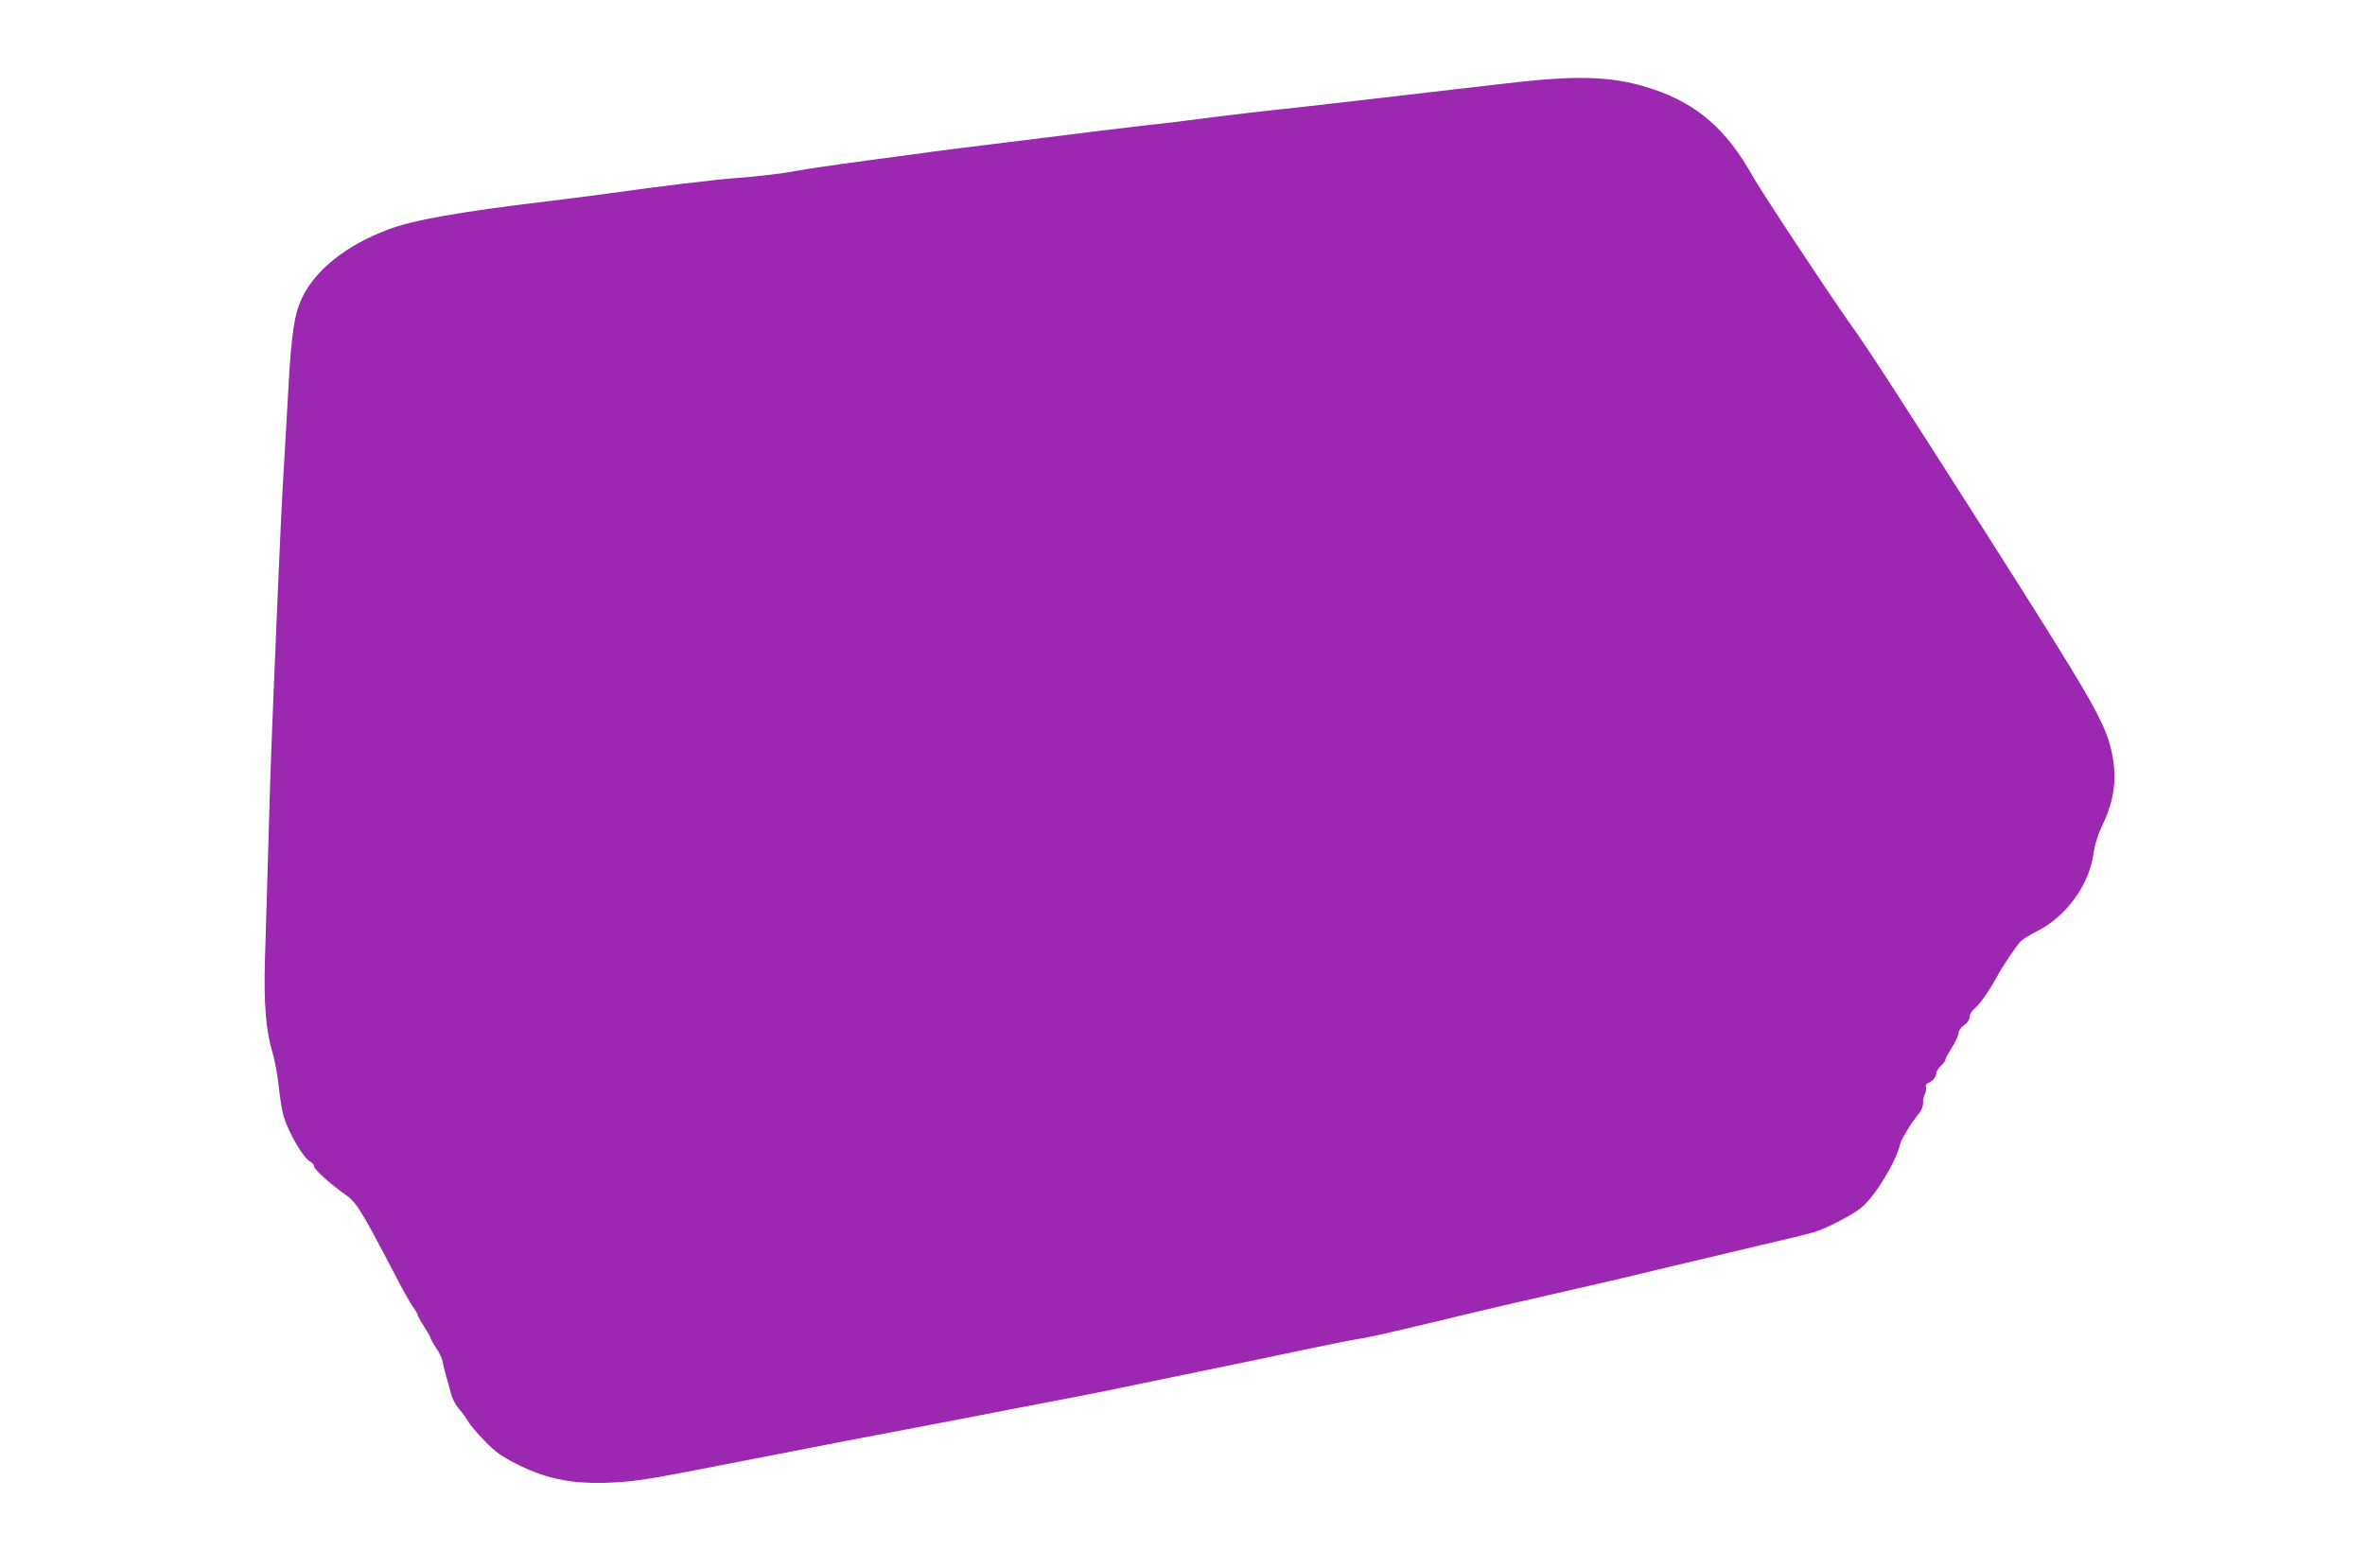 <?xml version="1.0" standalone="no"?>
<!DOCTYPE svg PUBLIC "-//W3C//DTD SVG 20010904//EN"
 "http://www.w3.org/TR/2001/REC-SVG-20010904/DTD/svg10.dtd">
<svg version="1.0" xmlns="http://www.w3.org/2000/svg"
 width="1280pt" height="849pt" viewBox="0 0 1280 849"
 preserveAspectRatio="xMidYMid meet">
<g transform="translate(0,849) scale(0.1,-0.1)"
fill="#9c27b0" stroke="none">
<path d="M8210 8045 c-194 -22 -351 -40 -865 -100 -121 -14 -263 -30 -315 -36
-52 -5 -171 -19 -265 -29 -165 -20 -233 -28 -400 -50 -44 -5 -120 -14 -170
-19 -49 -6 -162 -19 -250 -30 -88 -11 -308 -39 -490 -61 -181 -22 -361 -45
-400 -50 -38 -6 -205 -28 -370 -50 -165 -22 -334 -47 -375 -55 -84 -16 -214
-31 -340 -40 -97 -7 -403 -44 -660 -80 -96 -13 -254 -34 -350 -45 -481 -58
-722 -101 -861 -153 -225 -85 -392 -218 -464 -369 -42 -88 -58 -194 -74 -488
-6 -107 -16 -271 -21 -365 -14 -227 -26 -487 -44 -920 -29 -691 -31 -736 -46
-1270 -5 -187 -13 -430 -16 -540 -7 -233 5 -385 40 -500 13 -44 29 -129 35
-190 6 -60 18 -131 26 -158 28 -92 107 -227 145 -247 11 -6 20 -17 20 -25 0
-16 92 -99 170 -153 59 -41 85 -83 267 -432 41 -80 86 -159 99 -177 13 -17 24
-36 24 -41 0 -6 16 -34 35 -63 19 -30 35 -57 35 -62 0 -5 14 -30 31 -56 18
-25 33 -58 35 -74 2 -15 10 -48 18 -75 8 -26 20 -69 27 -97 7 -28 27 -65 45
-85 17 -19 38 -48 47 -65 9 -16 49 -64 89 -105 60 -62 92 -84 178 -128 164
-82 309 -109 519 -98 143 8 190 16 801 136 250 49 577 112 725 140 149 28 430
82 625 120 195 38 380 73 410 79 30 5 154 31 275 56 121 25 317 66 435 90 118
24 321 66 450 94 129 27 267 55 305 61 71 11 109 19 505 114 222 54 325 77
695 162 105 23 332 77 505 119 173 41 403 96 510 121 107 25 220 52 250 61 70
19 220 97 269 139 72 62 183 245 205 339 7 29 57 112 103 168 13 17 22 40 21
55 -1 15 4 37 10 49 7 12 9 29 6 37 -4 10 1 18 12 23 24 8 43 33 44 54 0 8 11
26 25 39 14 13 25 29 25 35 0 6 16 35 35 65 19 30 35 65 35 77 0 12 13 31 30
43 19 13 30 30 30 45 0 13 11 32 25 43 27 21 83 100 122 172 31 59 106 170
131 195 11 11 50 35 86 53 158 80 281 247 306 417 8 54 24 106 50 160 64 135
79 253 50 389 -34 162 -98 273 -682 1191 -498 781 -632 989 -733 1130 -111
156 -488 726 -533 808 -138 246 -298 385 -535 464 -201 68 -386 77 -737 38z"/>
</g>
</svg>

